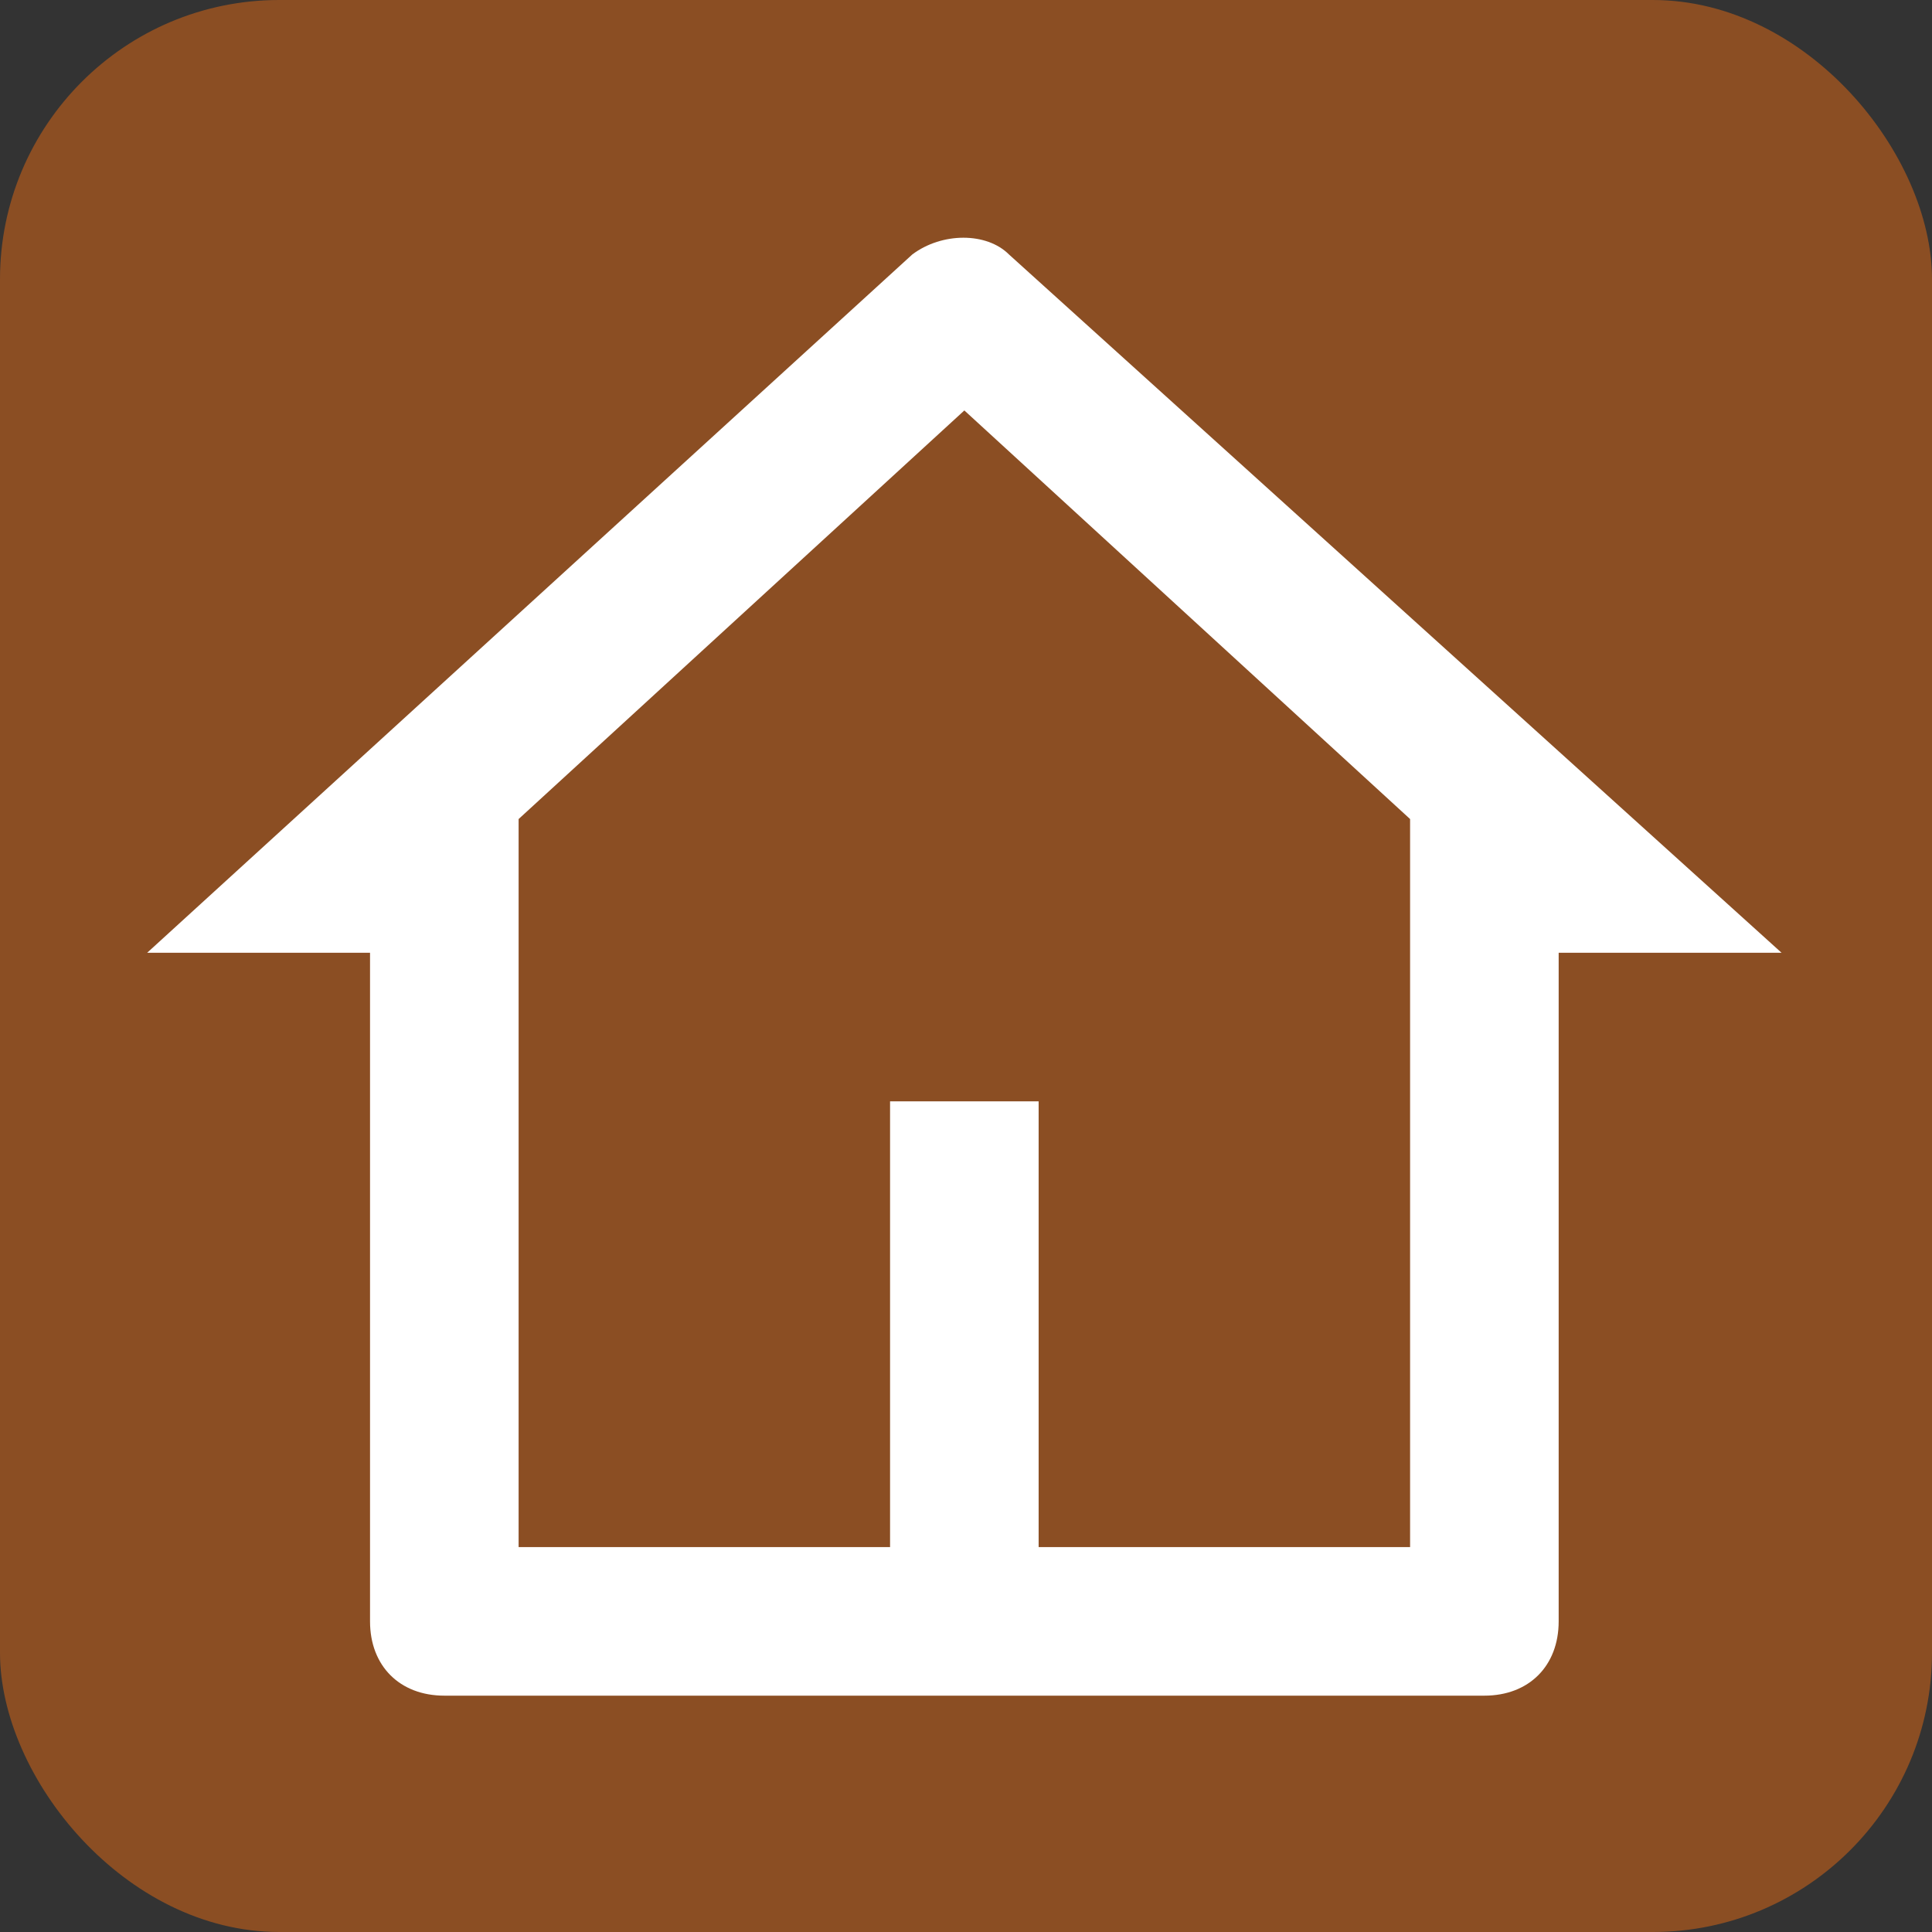 <svg xmlns="http://www.w3.org/2000/svg" width="512" height="512" viewBox="0 0 512 512"><rect x="0" y="0" width="512" height="512" fill="#333333" stroke="none"/><g id="Grupo_166" data-name="Grupo 166" transform="translate(639 1013)"><rect id="Rect&#xE1;ngulo_157" data-name="Rect&#xE1;ngulo 157" width="512" height="512" rx="74" transform="translate(-639 -1013)" fill="#8b4e23"></rect><g id="Grupo_165" data-name="Grupo 165" transform="translate(-601 -952.175)"><path id="Trazado_92" data-name="Trazado 92" d="M355.375,388.542H79.75c-11.812,0-19.688-7.875-19.688-19.687V191.667H1L203.781,6.6C211.656.7,223.469.7,229.375,6.6l204.75,185.063H375.063V368.855C375.063,380.667,367.188,388.542,355.375,388.542ZM237.25,349.167h98.438V156.23L217.563,47.948,99.438,156.23V349.167h98.438V231.042H237.25Z" transform="translate(0 0)" fill="#fff"></path></g></g></svg>